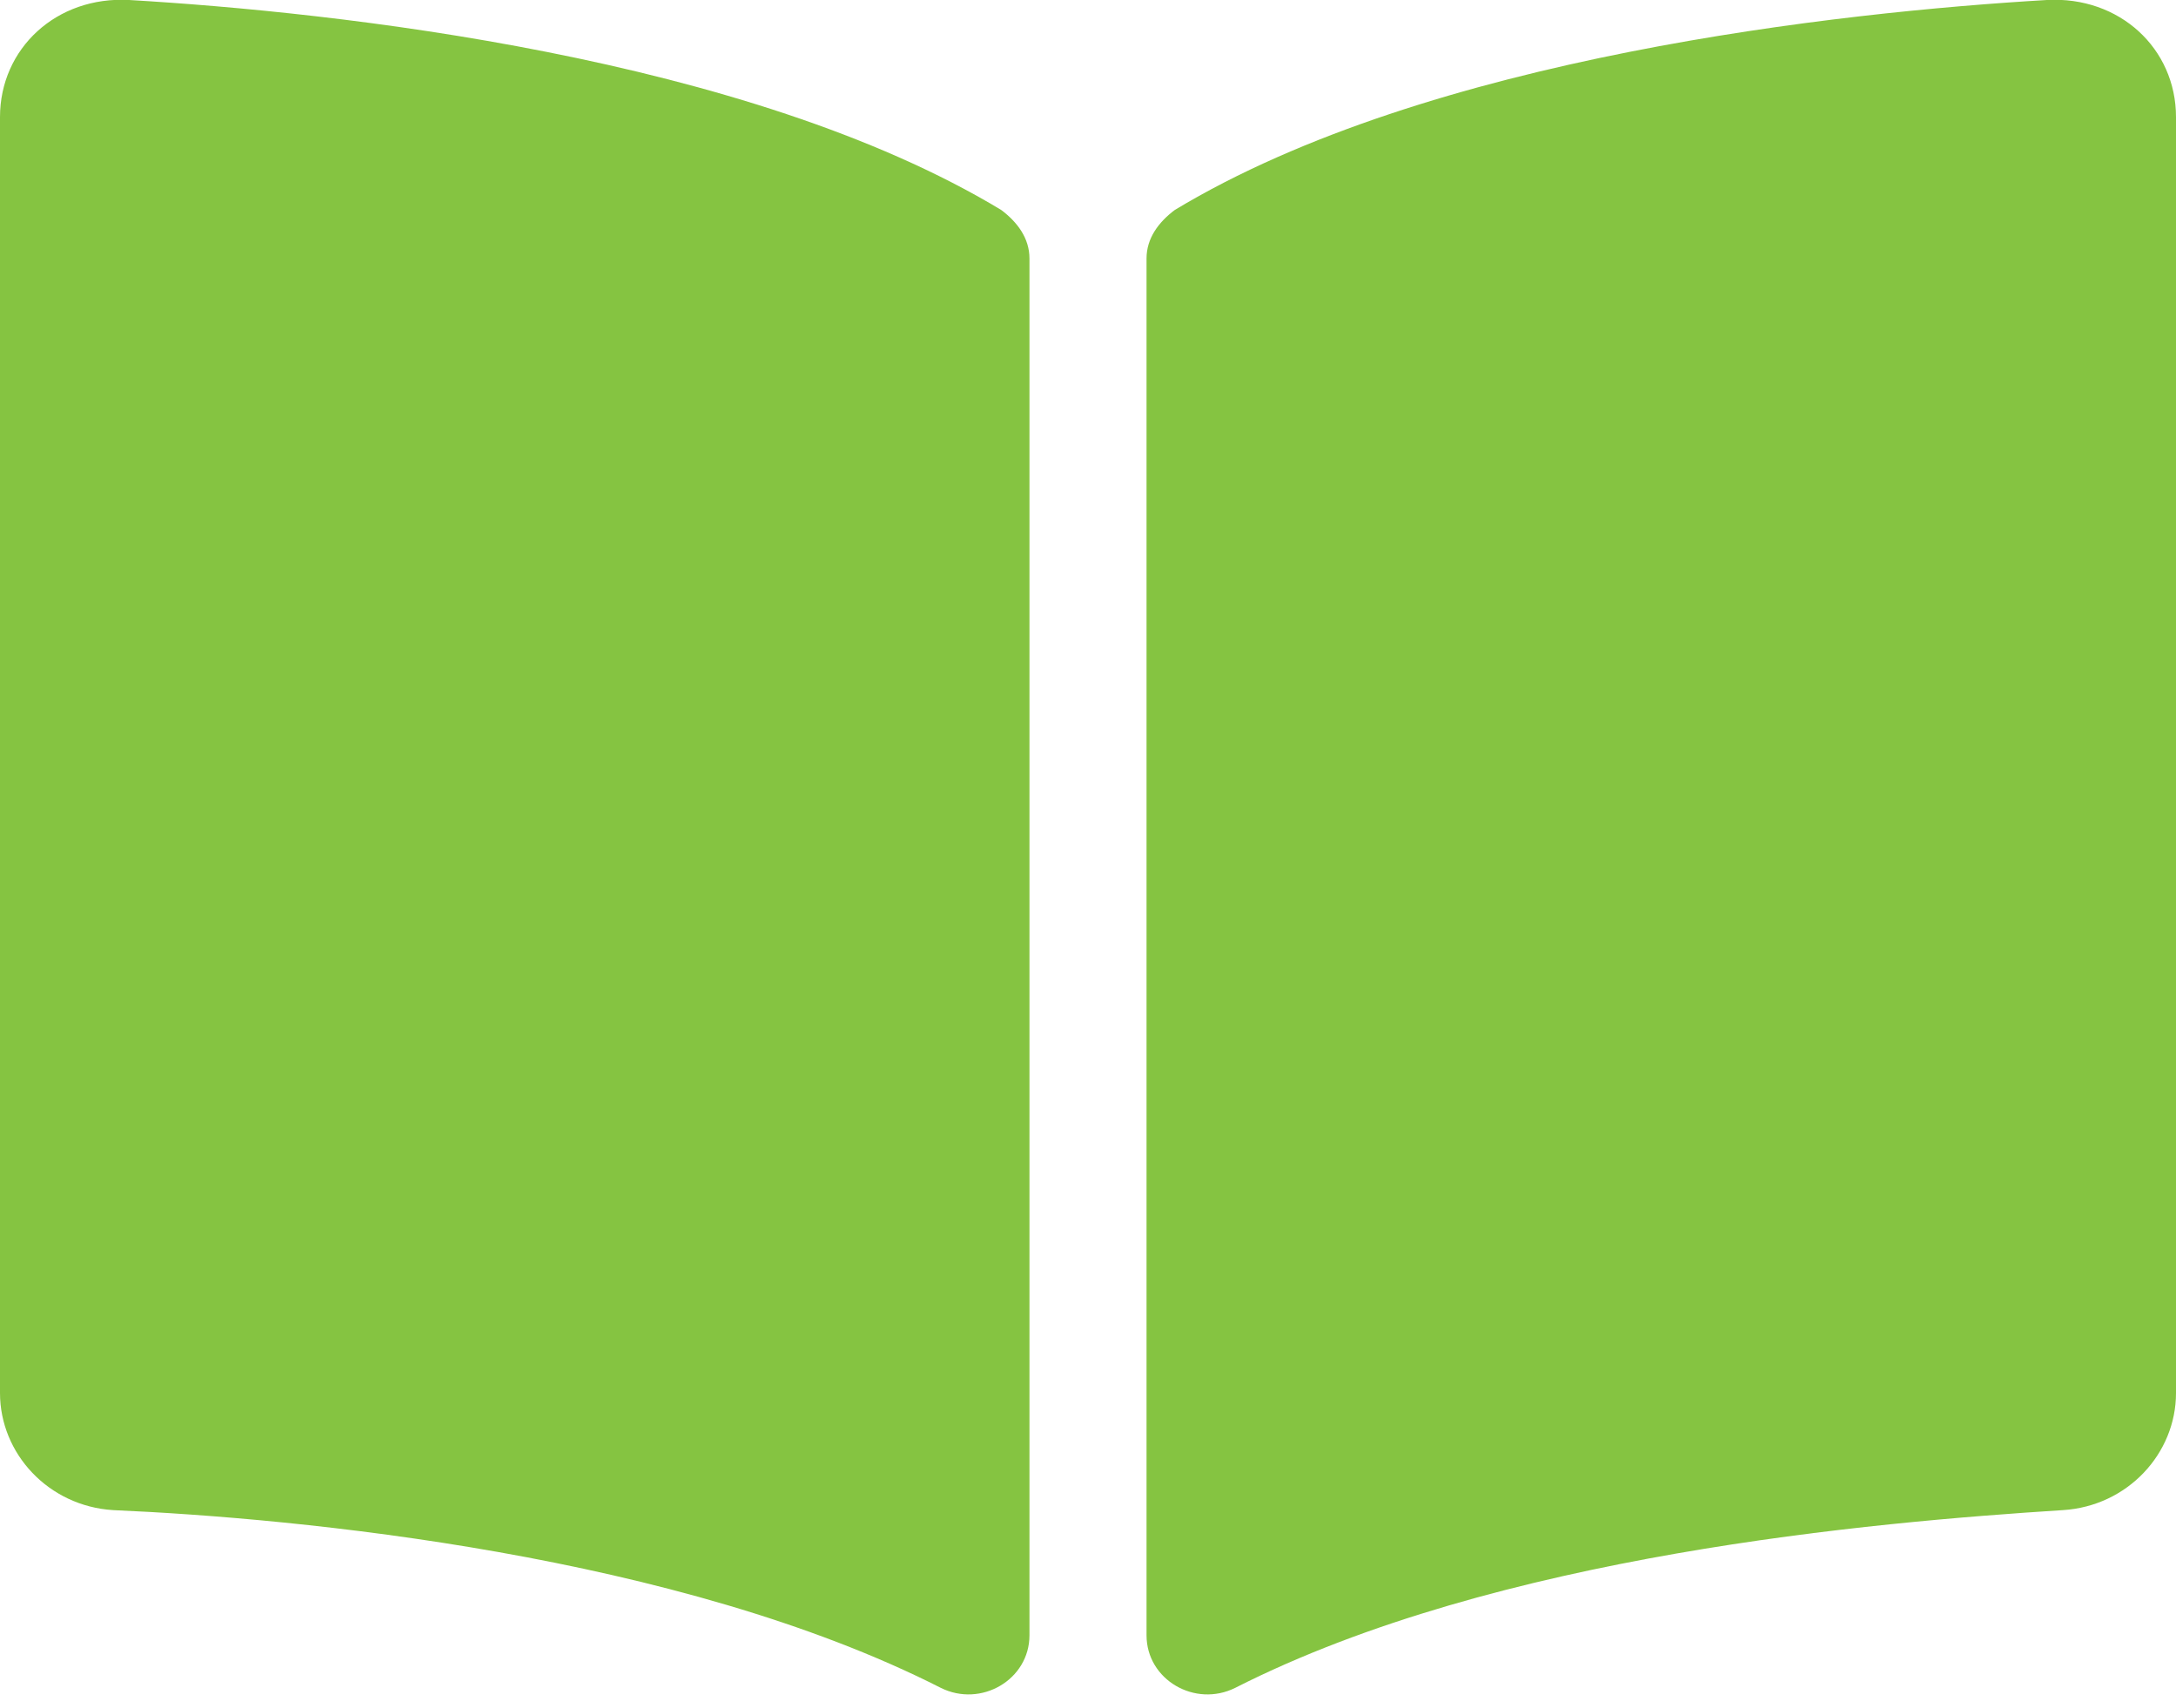 <?xml version="1.0" encoding="utf-8"?>
<!-- Generator: Adobe Illustrator 22.0.0, SVG Export Plug-In . SVG Version: 6.00 Build 0)  -->
<svg version="1.1" id="Layer_1" xmlns="http://www.w3.org/2000/svg" xmlns:xlink="http://www.w3.org/1999/xlink" x="0px" y="0px"
	 viewBox="0 0 53.9 42.3" style="enable-background:new 0 0 53.9 42.3;" xml:space="preserve">
<style type="text/css">
	.st0{fill:#85C441;}
</style>
<path class="st0" d="M50.7,0c-5.1,0.3-15.3,1.4-21.6,5.2c-0.4,0.3-0.7,0.7-0.7,1.2v34.1c0,1.1,1.2,1.8,2.2,1.3
	c6.5-3.3,15.8-4.1,20.5-4.4c1.6-0.1,2.8-1.4,2.8-2.9V2.9C53.9,1.2,52.5-0.1,50.7,0z M24.8,5.2C18.5,1.4,8.3,0.3,3.2,0
	C1.4-0.1,0,1.2,0,2.9v31.6c0,1.5,1.2,2.8,2.8,2.9c4.6,0.2,14,1.1,20.5,4.4c1,0.5,2.2-0.2,2.2-1.3V6.4C25.5,5.9,25.2,5.5,24.8,5.2z"
	/>
</svg>
